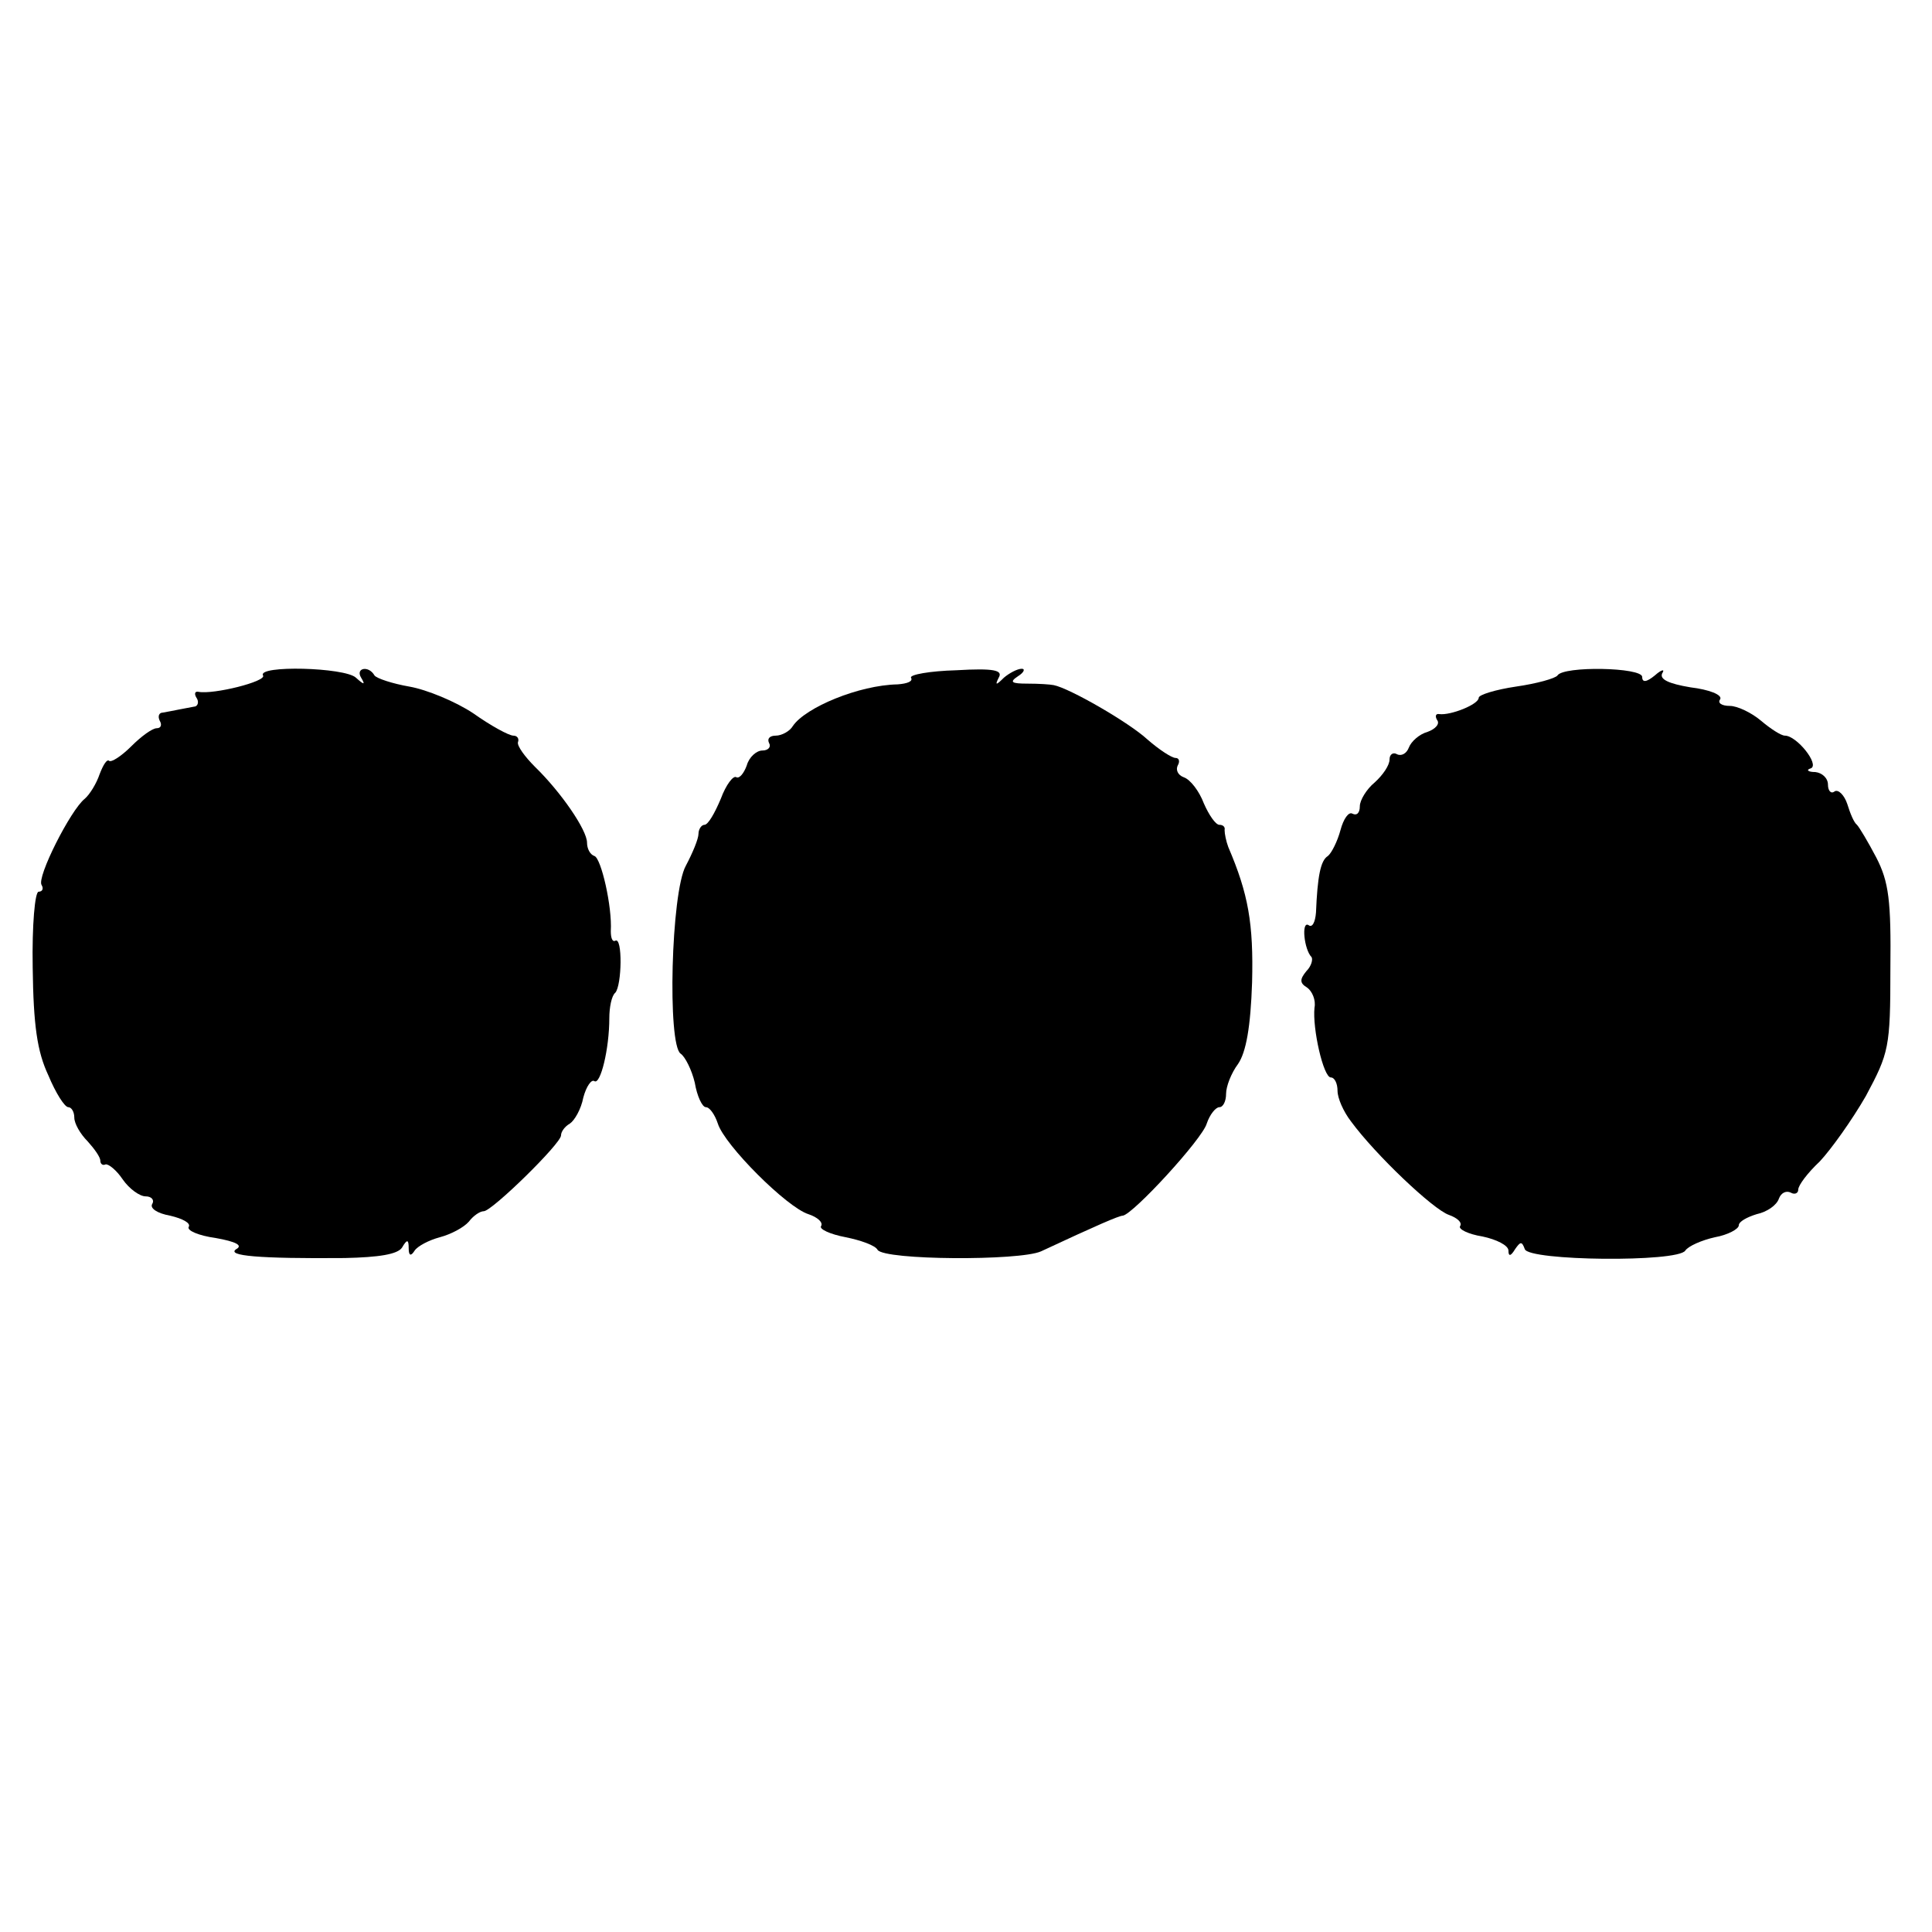<?xml version="1.0" standalone="no"?>
<!DOCTYPE svg PUBLIC "-//W3C//DTD SVG 20010904//EN"
 "http://www.w3.org/TR/2001/REC-SVG-20010904/DTD/svg10.dtd">
<svg version="1.0" xmlns="http://www.w3.org/2000/svg"
 width="260pt" height="260pt" viewBox="0 0 260 260"
 preserveAspectRatio="xMidYMid meet">
<g transform="translate(0,260) scale(0.1,-0.1)"
fill="#000000" stroke="none">
<path d="M354 1691 c5 -8 -67 -26 -87 -22 -5 1 -6 -3 -2 -9 3 -5 1 -11 -4 -11
-6 -1 -15 -3 -21 -4 -5 -1 -15 -3 -21 -4 -5 0 -7 -5 -4 -11 3 -5 2 -10 -4 -10
-6 0 -21 -11 -34 -24 -14 -14 -27 -22 -30 -20 -3 3 -8 -5 -13 -18 -4 -12 -13
-27 -20 -33 -19 -15 -65 -106 -58 -116 3 -5 1 -9 -4 -9 -5 0 -9 -45 -8 -102 1
-78 6 -113 21 -145 10 -24 22 -43 27 -43 4 0 8 -6 8 -14 0 -8 8 -22 18 -32 9
-10 17 -21 17 -26 0 -4 3 -7 7 -5 4 1 15 -8 23 -20 9 -13 23 -23 31 -23 8 0
12 -5 9 -10 -4 -6 7 -13 24 -16 17 -4 28 -10 25 -15 -3 -5 14 -12 36 -15 28
-5 37 -10 28 -15 -14 -9 30 -13 146 -12 46 1 71 5 77 14 7 12 9 11 9 -1 0 -10
3 -11 8 -3 4 6 19 14 34 18 15 4 32 13 39 21 6 8 15 14 20 14 11 0 104 91 104
102 0 5 5 12 12 16 6 4 15 19 18 35 4 15 11 25 15 22 8 -5 20 43 20 85 0 14 3
30 8 34 9 10 10 76 0 70 -4 -2 -6 4 -6 13 2 33 -13 98 -22 101 -6 2 -10 10
-10 18 0 17 -35 68 -70 102 -14 14 -24 28 -23 33 2 5 -1 9 -6 9 -6 0 -30 13
-54 30 -24 16 -63 32 -86 36 -23 4 -44 11 -47 15 -8 14 -26 10 -18 -3 6 -10 4
-10 -7 0 -15 14 -133 17 -125 3z"/>
<path d="M1226 1688 c3 -5 -5 -8 -18 -9 -52 -1 -124 -31 -141 -56 -4 -7 -15
-13 -23 -13 -8 0 -12 -4 -9 -10 3 -5 -1 -10 -9 -10 -8 0 -18 -9 -21 -20 -4
-11 -10 -18 -14 -16 -4 3 -14 -10 -21 -29 -8 -19 -17 -35 -22 -35 -4 0 -8 -6
-8 -12 0 -7 -8 -26 -17 -43 -20 -36 -25 -241 -7 -253 6 -4 15 -22 19 -39 3
-18 10 -33 15 -33 5 0 12 -10 16 -22 9 -29 93 -113 122 -122 12 -4 20 -11 17
-16 -3 -4 12 -11 33 -15 20 -4 40 -11 43 -17 9 -14 191 -15 220 -2 75 35 105
48 110 48 14 2 107 103 113 124 4 12 12 22 17 22 5 0 9 8 9 18 0 10 7 28 16
40 11 16 17 50 19 110 2 79 -5 119 -32 182 -3 8 -5 18 -5 23 1 4 -2 7 -7 7 -5
0 -14 13 -21 29 -6 16 -18 32 -27 35 -8 3 -11 10 -8 16 3 5 2 10 -3 10 -5 0
-22 11 -38 25 -25 23 -105 69 -126 73 -5 1 -20 2 -35 2 -22 0 -25 2 -13 10 8
5 10 10 5 10 -6 0 -17 -6 -24 -12 -11 -11 -12 -10 -7 0 6 10 -6 13 -57 10 -36
-1 -63 -6 -61 -10z"/>
<path d="M2096 1691 c-3 -4 -28 -11 -56 -15 -27 -4 -50 -11 -50 -15 0 -9 -38
-24 -53 -22 -5 1 -6 -3 -3 -8 4 -5 -2 -12 -13 -16 -11 -3 -22 -13 -25 -21 -3
-8 -10 -12 -16 -9 -5 3 -10 0 -10 -7 0 -8 -9 -21 -20 -31 -11 -9 -20 -24 -20
-32 0 -9 -4 -13 -10 -10 -5 3 -12 -7 -16 -22 -4 -15 -12 -31 -17 -35 -10 -6
-14 -28 -16 -76 -1 -13 -5 -21 -10 -17 -10 6 -6 -33 4 -43 2 -3 0 -12 -7 -19
-9 -11 -9 -16 1 -22 7 -5 12 -17 10 -27 -3 -28 12 -94 22 -94 5 0 9 -8 9 -18
0 -10 8 -28 18 -41 33 -45 111 -119 132 -126 11 -4 18 -10 15 -15 -3 -4 11
-11 30 -14 19 -4 35 -12 35 -19 0 -8 3 -8 9 2 7 10 9 11 13 0 5 -16 206 -18
216 -2 4 6 22 14 40 18 17 3 32 11 32 16 0 5 11 11 24 15 14 3 27 12 30 21 3
8 10 11 16 8 5 -3 10 -1 10 4 0 6 13 23 29 38 15 16 43 55 62 88 31 58 33 65
33 171 1 92 -2 117 -19 150 -11 21 -23 41 -26 44 -4 3 -9 15 -13 28 -4 12 -12
20 -17 17 -5 -4 -9 1 -9 9 0 9 -8 16 -17 17 -10 0 -13 3 -6 5 12 5 -19 44 -35
44 -5 0 -19 9 -32 20 -13 11 -32 20 -42 20 -11 0 -17 4 -13 9 3 6 -15 13 -40
16 -30 5 -42 11 -38 19 4 6 -1 5 -10 -3 -11 -9 -17 -10 -17 -2 0 13 -106 15
-114 2z"/>
</g>
</svg>
